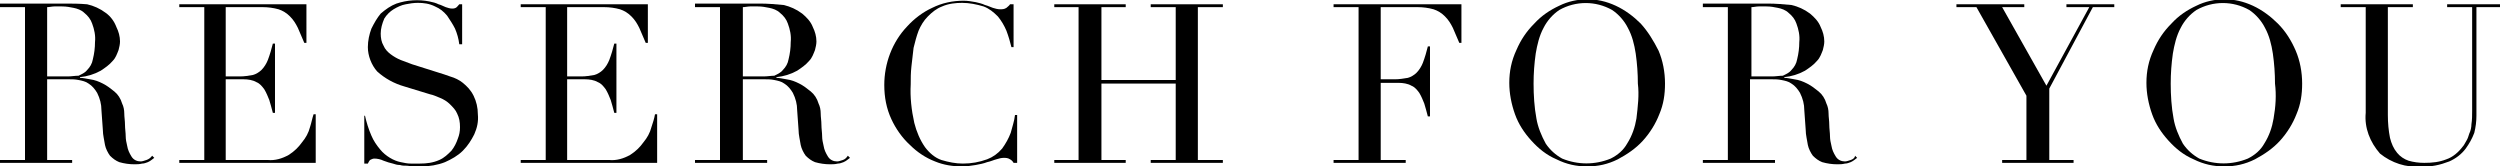 <?xml version="1.0" encoding="utf-8"?>
<!-- Generator: Adobe Illustrator 24.2.3, SVG Export Plug-In . SVG Version: 6.00 Build 0)  -->
<svg version="1.1" id="レイヤー_1" xmlns="http://www.w3.org/2000/svg" xmlns:xlink="http://www.w3.org/1999/xlink" x="0px"
	 y="0px" viewBox="0 0 350 23.3" style="enable-background:new 0 0 350 23.3;" xml:space="preserve">
<g>
	<path d="M20.5,22.4c-0.3,0.1-0.6,0.2-0.8,0.2c-0.5,0-1-0.2-1.3-0.7c-0.3-0.5-0.5-0.9-0.6-1.5c-0.1-0.4-0.2-0.9-0.2-1.3
		c0-0.5-0.1-1.1-0.1-1.6c0-0.6-0.1-1.1-0.1-1.6c0-0.5-0.1-1-0.3-1.4c-0.2-0.7-0.6-1.3-1.1-1.7c-0.5-0.4-1-0.8-1.6-1.1
		c-0.6-0.3-1.1-0.5-1.8-0.6c-0.6-0.1-1-0.2-1.4-0.2v-0.1c1-0.1,2-0.4,2.9-0.9c0.6-0.4,1.2-0.8,1.7-1.4c0.4-0.4,0.6-1,0.8-1.5
		c0.1-0.4,0.2-0.8,0.2-1.2c0-0.7-0.2-1.4-0.5-2C16,3,15.5,2.3,14.8,1.8c-0.8-0.6-1.7-1-2.6-1.2C11.1,0.5,10,0.5,8.9,0.5
		c-0.3,0-0.5,0-0.8,0c-0.2,0-0.5,0-0.8,0c-0.2,0-0.5,0-0.8,0c-0.3,0-0.5,0-0.8,0H0V1h3.5v21.4H0v0.4h10.1v-0.4H6.6V11.1h3.1
		c0.4,0,0.8,0,1.3,0.1c0.5,0.1,1,0.2,1.4,0.5c0.5,0.3,0.9,0.8,1.2,1.3c0.4,0.8,0.6,1.6,0.6,2.4l0.2,2.8c0,0.7,0.2,1.4,0.3,2.1
		c0.1,0.5,0.4,1.1,0.7,1.5c0.4,0.4,0.8,0.7,1.3,0.9c0.7,0.2,1.4,0.3,2.1,0.3c0.4,0,0.7,0,1.1-0.1c0.3,0,0.5-0.1,0.8-0.2
		c0.2-0.1,0.4-0.2,0.5-0.3c0.1-0.1,0.3-0.2,0.4-0.3l-0.3-0.3C21.1,22.1,20.8,22.3,20.5,22.4z M9.5,10.7H6.6V1c0.3,0,0.7-0.1,1-0.1
		c0.4,0,0.8,0,1.1,0c0.6,0,1.1,0.1,1.6,0.2c0.5,0.1,1.1,0.3,1.5,0.7c0.5,0.4,0.9,0.9,1.1,1.5c0.3,0.8,0.5,1.7,0.4,2.6
		c0,0.8-0.1,1.6-0.3,2.4c-0.1,0.6-0.4,1.1-0.8,1.5c-0.3,0.4-0.8,0.6-1.2,0.8C10.5,10.6,10,10.7,9.5,10.7z"/>
	<path d="M43.4,17.8c-0.2,0.8-0.6,1.5-1.1,2.1c-0.5,0.7-1.1,1.3-1.9,1.8c-0.9,0.5-1.9,0.8-2.9,0.7h-5.9V11.1h2.5
		c0.6,0,1.3,0.1,1.8,0.4c0.5,0.2,0.8,0.6,1.1,1c0.3,0.5,0.5,1,0.7,1.5c0.2,0.6,0.3,1.1,0.5,1.8h0.3V6.1h-0.3
		c-0.2,0.8-0.4,1.5-0.7,2.3c-0.2,0.5-0.5,1-0.9,1.4c-0.3,0.3-0.8,0.6-1.2,0.7c-0.6,0.1-1.2,0.2-1.8,0.2h-2V1h5.2
		c0.7,0,1.5,0.1,2.2,0.3c0.6,0.2,1.1,0.5,1.6,1c0.5,0.5,0.8,1,1.1,1.6c0.3,0.7,0.6,1.4,0.9,2.1h0.3V0.6H25.1V1h3.5v21.4h-3.5v0.4
		h19.1V16h-0.3C43.7,16.6,43.6,17.2,43.4,17.8z"/>
	<path d="M64.8,11.6c-0.5-0.4-1.1-0.7-1.8-0.9c-0.6-0.2-1.1-0.4-1.5-0.5L57.7,9c-0.5-0.2-1.1-0.4-1.6-0.6c-0.5-0.2-1-0.5-1.4-0.8
		c-0.4-0.3-0.8-0.7-1-1.2c-0.3-0.5-0.4-1.1-0.4-1.7c0-0.7,0.2-1.4,0.5-2.1c0.3-0.5,0.8-1,1.3-1.3c0.5-0.3,1.1-0.6,1.7-0.7
		c0.5-0.1,1.1-0.2,1.7-0.2c0.8,0,1.6,0.1,2.4,0.5c0.7,0.3,1.2,0.7,1.7,1.3C63,2.8,63.4,3.4,63.7,4c0.3,0.7,0.5,1.4,0.6,2.2h0.4V0.6
		h-0.4C64.1,0.8,64,1,63.8,1.1c-0.2,0.1-0.4,0.1-0.5,0.1c-0.3,0-0.6-0.1-0.9-0.2c-0.3-0.1-0.6-0.3-1-0.4c-0.4-0.2-0.8-0.3-1.3-0.4
		c-1.5-0.3-3.1-0.2-4.6,0.3c-0.8,0.3-1.5,0.8-2.2,1.4C52.8,2.5,52.4,3.2,52,4c-0.3,0.8-0.5,1.7-0.5,2.6C51.5,7.8,52,9.1,52.8,10
		c1.1,1,2.4,1.7,3.8,2.1l3.6,1.1c0.5,0.1,0.9,0.3,1.4,0.5c0.5,0.2,1,0.5,1.4,0.9c0.4,0.4,0.8,0.8,1,1.3c0.3,0.6,0.4,1.2,0.4,1.9
		c0,0.6-0.1,1.1-0.3,1.6c-0.2,0.6-0.5,1.2-0.9,1.7c-0.5,0.5-1,1-1.7,1.3c-0.9,0.4-1.8,0.5-2.7,0.5c-0.4,0-0.8,0-1.3,0
		c-0.5,0-0.9-0.1-1.4-0.2c-0.5-0.1-1-0.3-1.5-0.6c-0.5-0.3-1-0.7-1.4-1.2c-0.5-0.6-0.9-1.2-1.2-1.9c-0.4-0.9-0.7-1.9-0.9-2.8H51v6.7
		h0.5c0.1-0.2,0.2-0.4,0.3-0.5c0.2-0.1,0.4-0.2,0.6-0.2c0.4,0,0.9,0.1,1.3,0.3c0.5,0.2,0.9,0.3,1.3,0.4c0.3,0.1,0.6,0.2,1,0.2
		c0.3,0.1,0.6,0.1,0.9,0.1c0.3,0,0.6,0.1,0.9,0.1c0.3,0,0.7,0,1.2,0c1.1,0,2.3-0.2,3.3-0.6c0.9-0.4,1.8-0.9,2.5-1.6
		c0.7-0.7,1.2-1.5,1.6-2.3c0.4-0.9,0.6-1.8,0.5-2.8c0-0.9-0.2-1.8-0.6-2.6C65.9,12.6,65.4,12.1,64.8,11.6z"/>
	<path d="M91.2,17.8c-0.2,0.8-0.6,1.5-1.1,2.1c-0.5,0.7-1.1,1.3-1.9,1.8c-0.9,0.5-1.9,0.8-2.9,0.7h-5.9V11.1h2.5
		c0.6,0,1.3,0.1,1.8,0.4c0.5,0.2,0.8,0.6,1.1,1c0.3,0.5,0.5,1,0.7,1.5c0.2,0.6,0.3,1.1,0.5,1.8h0.3V6.1h-0.3
		c-0.2,0.8-0.4,1.5-0.7,2.3c-0.2,0.5-0.5,1-0.9,1.4c-0.3,0.3-0.8,0.6-1.2,0.7c-0.6,0.1-1.2,0.2-1.8,0.2h-2V1h5.2
		c0.7,0,1.5,0.1,2.2,0.3c0.6,0.2,1.1,0.5,1.6,1c0.5,0.5,0.8,1,1.1,1.6c0.3,0.7,0.6,1.4,0.9,2.1h0.3V0.6H72.9V1h3.5v21.4h-3.5v0.4H92
		V16h-0.3C91.6,16.6,91.4,17.2,91.2,17.8z"/>
	<path d="M118,22.4c-0.3,0.1-0.6,0.2-0.8,0.2c-0.5,0-1-0.2-1.3-0.7c-0.3-0.5-0.5-0.9-0.6-1.5c-0.1-0.4-0.2-0.9-0.2-1.3
		c0-0.5-0.1-1.1-0.1-1.6c0-0.6-0.1-1.1-0.1-1.6c0-0.5-0.1-1-0.3-1.4c-0.2-0.7-0.6-1.3-1.1-1.7c-0.5-0.4-1-0.8-1.6-1.1
		c-0.6-0.3-1.1-0.5-1.8-0.6c-0.6-0.1-1-0.2-1.4-0.2v-0.1c1-0.1,2-0.4,2.9-0.9c0.6-0.4,1.2-0.8,1.7-1.4c0.4-0.4,0.6-1,0.8-1.5
		c0.1-0.4,0.2-0.8,0.2-1.2c0-0.7-0.2-1.4-0.5-2c-0.3-0.8-0.9-1.4-1.5-1.9c-0.8-0.6-1.7-1-2.6-1.2c-1.1-0.1-2.2-0.2-3.3-0.2
		c-0.3,0-0.5,0-0.8,0c-0.2,0-0.5,0-0.8,0c-0.2,0-0.5,0-0.8,0c-0.3,0-0.5,0-0.8,0h-5.9V1h3.5v21.4h-3.5v0.4h10.1v-0.4H104V11.1h3.1
		c0.4,0,0.8,0,1.3,0.1c0.5,0.1,1,0.2,1.4,0.5c0.5,0.3,0.9,0.8,1.2,1.3c0.4,0.8,0.6,1.6,0.6,2.4l0.2,2.8c0,0.7,0.2,1.4,0.3,2.1
		c0.1,0.5,0.4,1.1,0.7,1.5c0.4,0.4,0.8,0.7,1.3,0.9c0.7,0.2,1.4,0.3,2.1,0.3c0.4,0,0.7,0,1.1-0.1c0.3,0,0.5-0.1,0.8-0.2
		c0.2-0.1,0.4-0.2,0.5-0.3c0.1-0.1,0.3-0.2,0.4-0.3l-0.3-0.3C118.5,22.1,118.3,22.3,118,22.4z M106.9,10.7H104V1
		c0.3,0,0.7-0.1,1-0.1c0.4,0,0.8,0,1.1,0c0.6,0,1.1,0.1,1.6,0.2c0.5,0.1,1.1,0.3,1.5,0.7c0.5,0.4,0.9,0.9,1.1,1.5
		c0.3,0.8,0.5,1.7,0.4,2.6c0,0.8-0.1,1.6-0.3,2.4c-0.1,0.6-0.4,1.1-0.8,1.5c-0.3,0.4-0.8,0.6-1.2,0.8
		C108,10.6,107.4,10.7,106.9,10.7z"/>
	<path d="M141.5,18.6c-0.3,0.8-0.7,1.5-1.2,2.2c-0.6,0.7-1.3,1.2-2.1,1.5c-1.1,0.4-2.2,0.6-3.4,0.6c-1,0-2-0.2-3-0.5
		c-0.9-0.3-1.7-1-2.3-1.8c-0.7-1-1.2-2.2-1.5-3.4c-0.4-1.8-0.6-3.6-0.5-5.4c0-0.8,0-1.6,0.1-2.5c0.1-0.9,0.2-1.7,0.3-2.6
		c0.2-0.8,0.4-1.6,0.7-2.4c0.3-0.7,0.7-1.4,1.3-2c0.6-0.6,1.2-1.1,2-1.4c0.9-0.4,1.9-0.5,2.8-0.5c1,0,2,0.2,3,0.5
		c0.8,0.3,1.4,0.8,2,1.4c0.5,0.6,0.9,1.3,1.2,2c0.3,0.8,0.5,1.5,0.7,2.3h0.3V0.6h-0.5c-0.1,0.2-0.3,0.3-0.5,0.5
		c-0.3,0.2-0.6,0.2-0.9,0.2c-0.3,0-0.7-0.1-1-0.2c-0.3-0.1-0.7-0.3-1.1-0.4c-0.4-0.2-0.9-0.3-1.3-0.4c-0.6-0.1-1.1-0.2-1.7-0.2
		c-1.5,0-3,0.3-4.4,1c-1.3,0.6-2.5,1.5-3.5,2.6c-2.1,2.2-3.2,5.2-3.2,8.2c0,1.7,0.3,3.3,1,4.8c0.6,1.3,1.5,2.6,2.6,3.6
		c1,1,2.2,1.8,3.5,2.3c1.2,0.5,2.5,0.7,3.8,0.7c0.6,0,1.3-0.1,1.9-0.2c0.5-0.1,1.1-0.2,1.6-0.4c0.5-0.1,0.9-0.3,1.3-0.4
		c0.3-0.1,0.7-0.2,1-0.2c0.3,0,0.6,0,0.9,0.2c0.2,0.1,0.4,0.3,0.5,0.5h0.5v-6.7h-0.3C142,17,141.7,17.8,141.5,18.6z"/>
	<polygon points="161.1,1 164.6,1 164.6,11.2 154.2,11.2 154.2,1 157.6,1 157.6,0.6 147.6,0.6 147.6,1 151,1 151,22.4 147.6,22.4 
		147.6,22.8 157.6,22.8 157.6,22.4 154.2,22.4 154.2,11.7 164.6,11.7 164.6,22.4 161.1,22.4 161.1,22.8 171.2,22.8 171.2,22.4 
		167.7,22.4 167.7,1 171.2,1 171.2,0.6 161.1,0.6 	"/>
	<path d="M186.7,1h3.5v21.4h-3.5v0.4h10.1v-0.4h-3.5V11.6h2.5c0.6,0,1.3,0.1,1.8,0.4c0.5,0.2,0.8,0.6,1.1,1c0.3,0.5,0.5,1,0.7,1.5
		c0.2,0.6,0.3,1.1,0.5,1.8h0.3V6.5h-0.3c-0.2,0.8-0.4,1.5-0.7,2.3c-0.2,0.5-0.5,1-0.9,1.4c-0.3,0.3-0.8,0.6-1.2,0.7
		c-0.6,0.1-1.2,0.2-1.8,0.2h-2V1h5.2c0.7,0,1.5,0.1,2.2,0.3c0.6,0.2,1.1,0.5,1.6,1c0.5,0.5,0.8,1,1.1,1.6c0.3,0.7,0.6,1.4,0.9,2.1
		h0.3V0.6h-17.9V1z"/>
	<path d="M229.7,3.3c-1-1-2.2-1.9-3.5-2.5c-1.3-0.6-2.6-0.9-4-0.9c-1.3,0-2.7,0.3-3.9,0.9c-1.3,0.6-2.5,1.4-3.5,2.5
		c-1.1,1.1-1.9,2.3-2.5,3.7c-0.7,1.5-1,3-1,4.6c0,1.5,0.3,3,0.8,4.4c0.5,1.4,1.3,2.6,2.3,3.7c1,1.1,2.1,2,3.5,2.6
		c1.4,0.7,2.8,1,4.3,1c1.5,0,2.9-0.3,4.3-1c1.3-0.7,2.5-1.5,3.5-2.6c1-1.1,1.8-2.4,2.3-3.7c0.6-1.4,0.8-2.8,0.8-4.3
		c0-1.6-0.3-3.2-0.9-4.6C231.5,5.7,230.7,4.4,229.7,3.3z M229.1,16.6c-0.2,1.2-0.6,2.4-1.3,3.5c-0.5,0.9-1.3,1.6-2.3,2.1
		c-2.2,0.9-4.6,0.9-6.8,0c-0.9-0.5-1.7-1.2-2.3-2.1c-0.6-1.1-1.1-2.3-1.3-3.5c-0.3-1.6-0.4-3.3-0.4-4.9h0c0-1.4,0.1-2.8,0.3-4.2
		c0.2-1.2,0.5-2.5,1.1-3.6c0.5-1,1.3-1.9,2.2-2.5c2.3-1.3,5.1-1.3,7.4,0c0.9,0.6,1.7,1.5,2.2,2.5c0.6,1.1,0.9,2.3,1.1,3.6
		c0.2,1.4,0.3,2.8,0.3,4.2C229.5,13.3,229.3,14.9,229.1,16.6z"/>
	<path d="M259.1,22.4c-0.3,0.1-0.6,0.2-0.8,0.2c-0.5,0-1-0.2-1.3-0.7c-0.3-0.5-0.5-0.9-0.6-1.5c-0.1-0.4-0.2-0.9-0.2-1.3
		c0-0.5-0.1-1.1-0.1-1.6c0-0.6-0.1-1.1-0.1-1.6c0-0.5-0.1-1-0.3-1.4c-0.2-0.7-0.6-1.3-1.1-1.7c-0.5-0.4-1-0.8-1.6-1.1
		c-0.6-0.3-1.1-0.5-1.8-0.6c-0.6-0.1-1-0.2-1.4-0.2v-0.1c1-0.1,2-0.4,2.9-0.9c0.6-0.4,1.2-0.8,1.7-1.4c0.4-0.4,0.6-1,0.8-1.5
		c0.1-0.4,0.2-0.8,0.2-1.2c0-0.7-0.2-1.4-0.5-2c-0.3-0.8-0.9-1.4-1.5-1.9c-0.8-0.6-1.7-1-2.6-1.2c-1.1-0.1-2.2-0.2-3.3-0.2
		c-0.3,0-0.5,0-0.8,0c-0.2,0-0.5,0-0.8,0c-0.2,0-0.5,0-0.8,0c-0.3,0-0.5,0-0.8,0h-5.9V1h3.5v21.4h-3.5l0,0.4h10.1v-0.4h-3.5V11.1
		h3.1c0.4,0,0.8,0,1.3,0.1c0.5,0.1,1,0.2,1.4,0.5c0.5,0.3,0.9,0.8,1.2,1.3c0.4,0.8,0.6,1.6,0.6,2.4l0.2,2.8c0,0.7,0.2,1.4,0.3,2.1
		c0.1,0.5,0.4,1.1,0.7,1.5c0.4,0.4,0.8,0.7,1.3,0.9c0.7,0.2,1.4,0.3,2.1,0.3c0.4,0,0.7,0,1.1-0.1c0.3,0,0.5-0.1,0.8-0.2
		c0.2-0.1,0.4-0.2,0.5-0.3c0.1-0.1,0.3-0.2,0.4-0.3l-0.3-0.3C259.7,22.1,259.4,22.3,259.1,22.4z M248.1,10.7h-2.9V1
		c0.3,0,0.7-0.1,1-0.1c0.4,0,0.8,0,1.1,0c0.6,0,1.1,0.1,1.6,0.2c0.5,0.1,1.1,0.3,1.5,0.7c0.5,0.4,0.9,0.9,1.1,1.5
		c0.3,0.8,0.5,1.7,0.4,2.6c0,0.8-0.1,1.6-0.3,2.4c-0.1,0.6-0.4,1.1-0.8,1.5c-0.3,0.4-0.8,0.6-1.2,0.8
		C249.1,10.6,248.6,10.7,248.1,10.7z"/>
	<polygon points="289.3,1 292.5,1 286.5,12 280.3,1 283.4,1 283.4,0.6 273.9,0.6 273.9,1 276.7,1 283.7,13.4 283.7,22.4 280.3,22.4 
		280.3,22.8 290.3,22.8 290.3,22.4 286.9,22.4 286.9,12.4 293,1 296,1 296,0.6 289.3,0.6 	"/>
	<path d="M318.9,3.3c-1-1-2.2-1.9-3.5-2.5c-1.3-0.6-2.6-0.9-4-0.9c-1.3,0-2.7,0.3-3.9,0.9c-1.3,0.6-2.5,1.4-3.5,2.5
		c-1.1,1.1-1.9,2.3-2.5,3.7c-0.7,1.5-1,3-1,4.6c0,1.5,0.3,3,0.8,4.4c0.5,1.4,1.3,2.6,2.3,3.7c1,1.1,2.1,2,3.5,2.6
		c1.4,0.7,2.8,1,4.3,1c1.5,0,2.9-0.3,4.3-1c1.3-0.7,2.5-1.5,3.5-2.6c1-1.1,1.8-2.4,2.3-3.7c0.6-1.4,0.8-2.8,0.8-4.3
		c0-1.6-0.3-3.2-0.9-4.6C320.8,5.7,320,4.4,318.9,3.3z M318.3,16.6c-0.2,1.2-0.6,2.4-1.3,3.5c-0.5,0.9-1.3,1.6-2.3,2.1
		c-2.2,0.9-4.6,0.9-6.8,0c-0.9-0.5-1.7-1.2-2.3-2.1c-0.6-1.1-1.1-2.3-1.3-3.5c-0.3-1.6-0.4-3.3-0.4-4.9c0-1.4,0.1-2.8,0.3-4.2
		c0.2-1.2,0.5-2.5,1.1-3.6c0.5-1,1.3-1.9,2.2-2.5c2.3-1.3,5.1-1.3,7.4,0c0.9,0.6,1.7,1.5,2.2,2.5c0.6,1.1,0.9,2.3,1.1,3.6
		c0.2,1.4,0.3,2.8,0.3,4.2C318.7,13.3,318.6,14.9,318.3,16.6z"/>
	<path d="M342.6,0.6V1h3.5v14.5c0,0.6,0,1.3-0.1,1.9c0,0.4-0.1,0.9-0.3,1.3c-0.1,0.3-0.2,0.7-0.4,1c-0.2,0.3-0.3,0.6-0.5,0.8
		c-0.6,0.8-1.4,1.5-2.3,1.8c-1,0.4-2,0.5-3.1,0.5c-0.8,0-1.5-0.1-2.2-0.3c-0.6-0.2-1.2-0.6-1.6-1.1c-0.5-0.6-0.8-1.3-1-2.1
		c-0.2-1-0.3-2.1-0.3-3.2V1h3.5V0.6h-10.1V1h3.5v14.8c-0.2,2.1,0.6,4.1,2,5.7c1.6,1.3,3.7,2,5.7,1.8c1.4,0.1,2.7-0.2,4-0.7
		c0.9-0.4,1.7-1,2.3-1.8c0.5-0.7,0.9-1.4,1.2-2.2c0.2-0.8,0.3-1.6,0.3-2.4V1h3.5V0.6H342.6z"/>
</g>
</svg>

